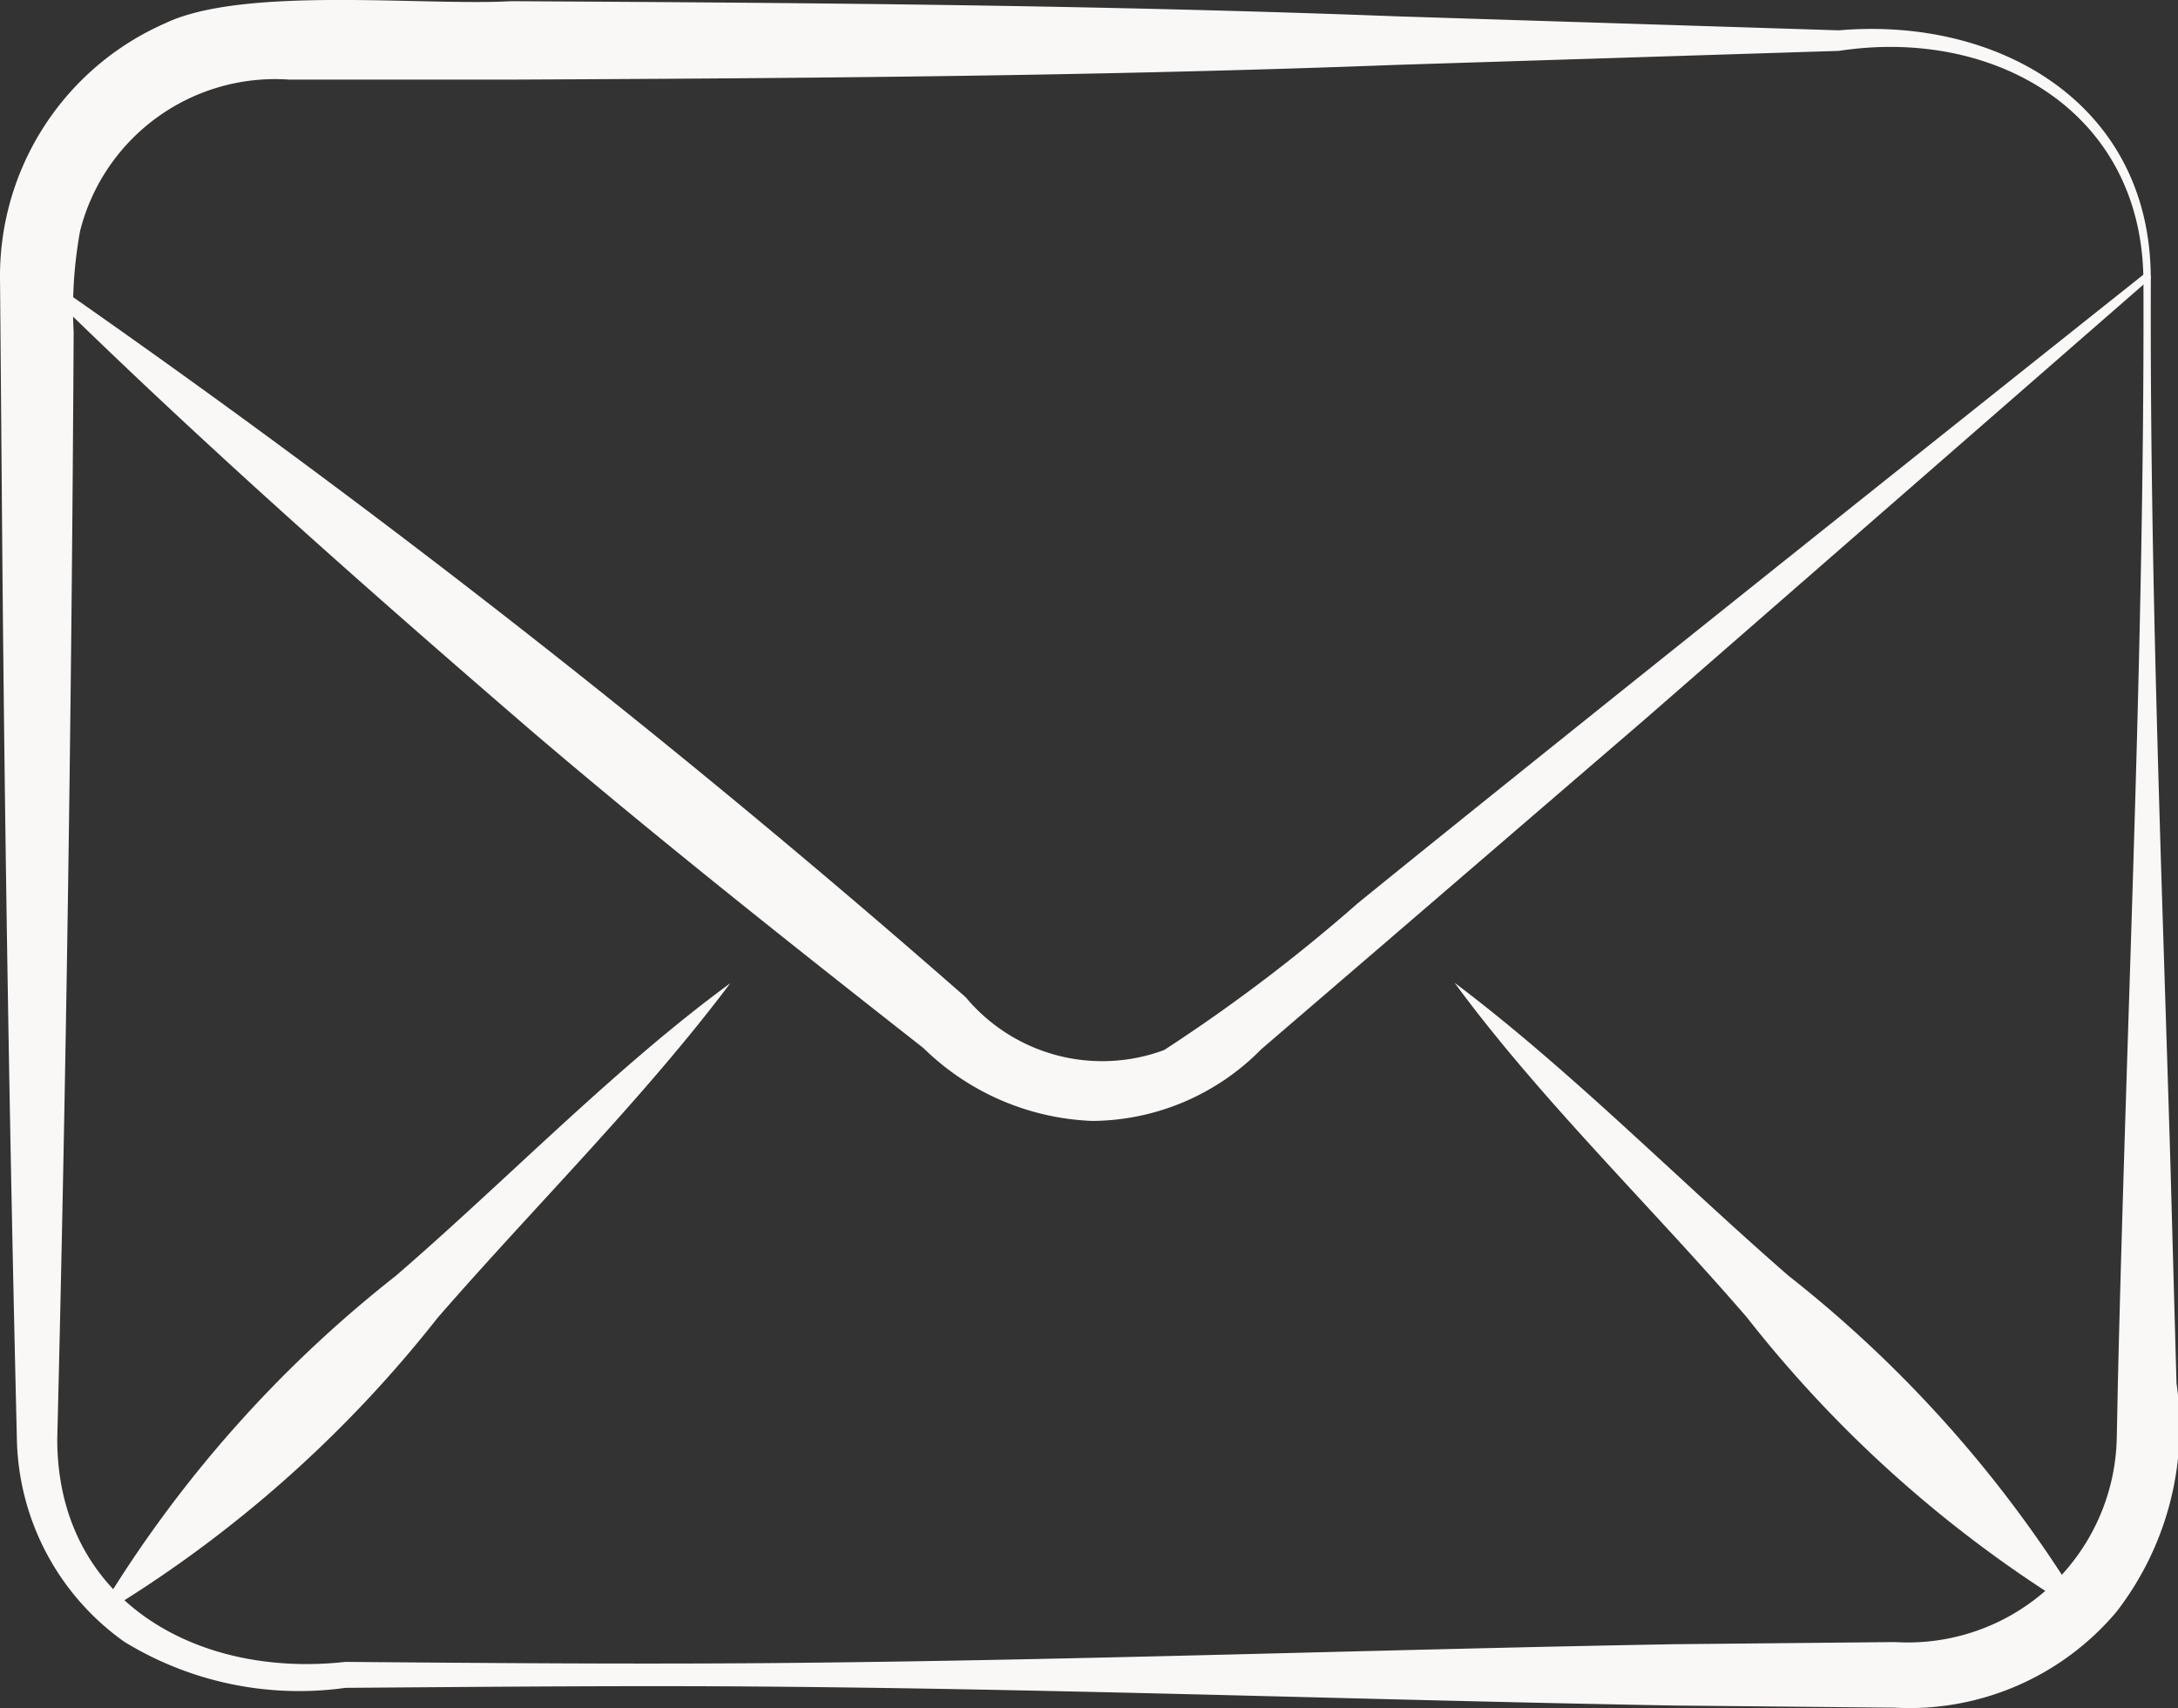 <?xml version="1.0" encoding="UTF-8"?>
<svg xmlns="http://www.w3.org/2000/svg" xmlns:xlink="http://www.w3.org/1999/xlink" width="27.351" height="21.456" viewBox="0 0 27.351 21.456">
  <rect x="0" y="0" width="27.351" height="21.456" fill="#333333" stroke="none"/>
  <defs>
    <clipPath id="clip-path">
      <rect id="Rectangle_48" data-name="Rectangle 48" width="27.351" height="21.456" fill="none"></rect>
    </clipPath>
  </defs>
  <g id="Groupe_48" data-name="Groupe 48" clip-path="url(#clip-path)">
    <path id="Tracé_84" data-name="Tracé 84" d="M27.01,3.473c-.015,3.707.134,7.413.245,11.12l.077,2.78a3.8,3.8,0,0,1-.757,2.877,3.4,3.4,0,0,1-2.778,1.2l-2.78-.027c-3.706-.066-7.413-.2-11.12-.235-1.853-.019-3.707,0-5.56.013a4.2,4.2,0,0,1-2.775-.578A3.2,3.2,0,0,1,.212,18.075Q.078,12.514.029,6.955L.006,4.174,0,3.479A3.467,3.467,0,0,1,2.082.289C3.067-.179,5.353.077,6.413.015c3.707.02,7.414.048,11.12.19l5.56.176c2-.172,3.9.913,3.916,3.092m-.093,0C26.875,1.38,25.024.343,23.094.639l-5.56.176C13.827.956,10.12.983,6.413,1H3.633A2.527,2.527,0,0,0,1.006,2.9,5.466,5.466,0,0,0,.925,4.174C.9,8.782.833,13.474.719,18.075c0,2.019,1.739,3.008,3.617,2.8,1.853.015,3.706.031,5.56.013,3.707-.035,7.414-.169,11.12-.235l2.78-.027a2.625,2.625,0,0,0,2.786-2.557l.014-.7c.108-4.607.338-9.3.321-13.9" transform="translate(0 0)" fill="#faf8f7"></path>
    <path id="Tracé_85" data-name="Tracé 85" d="M.756,5.557a130.227,130.227,0,0,1,11.634,9.09,2.231,2.231,0,0,0,2.492.662,21.154,21.154,0,0,0,2.434-1.846c2.09-1.7,7.7-6.174,9.879-7.906.041-.036.106.033.059.072L20.9,11.171,17.7,13.925,16.1,15.3a3,3,0,0,1-2.119.9,3.2,3.2,0,0,1-2.122-.915c-1.608-1.261-3.371-2.659-4.917-3.979C4.816,9.472,2.708,7.61.7,5.628c-.038-.036.014-.105.059-.072" transform="translate(-0.262 -2.12)" fill="#faf8f7"></path>
    <path id="Tracé_86" data-name="Tracé 86" d="M2.095,27.8a15.555,15.555,0,0,1,3.673-4.137c1.39-1.2,2.749-2.612,4.2-3.675-1.089,1.45-2.463,2.808-3.673,4.2A15.579,15.579,0,0,1,2.16,27.862a.048.048,0,0,1-.065-.065" transform="translate(-0.798 -7.637)" fill="#faf8f7"></path>
    <path id="Tracé_87" data-name="Tracé 87" d="M37.368,27.859a15.558,15.558,0,0,1-4.132-3.68c-1.2-1.391-2.608-2.753-3.668-4.2,1.448,1.09,2.8,2.467,4.192,3.679a15.567,15.567,0,0,1,3.673,4.138.048.048,0,0,1-.065.065" transform="translate(-11.301 -7.634)" fill="#faf8f7"></path>
  </g>
</svg>
